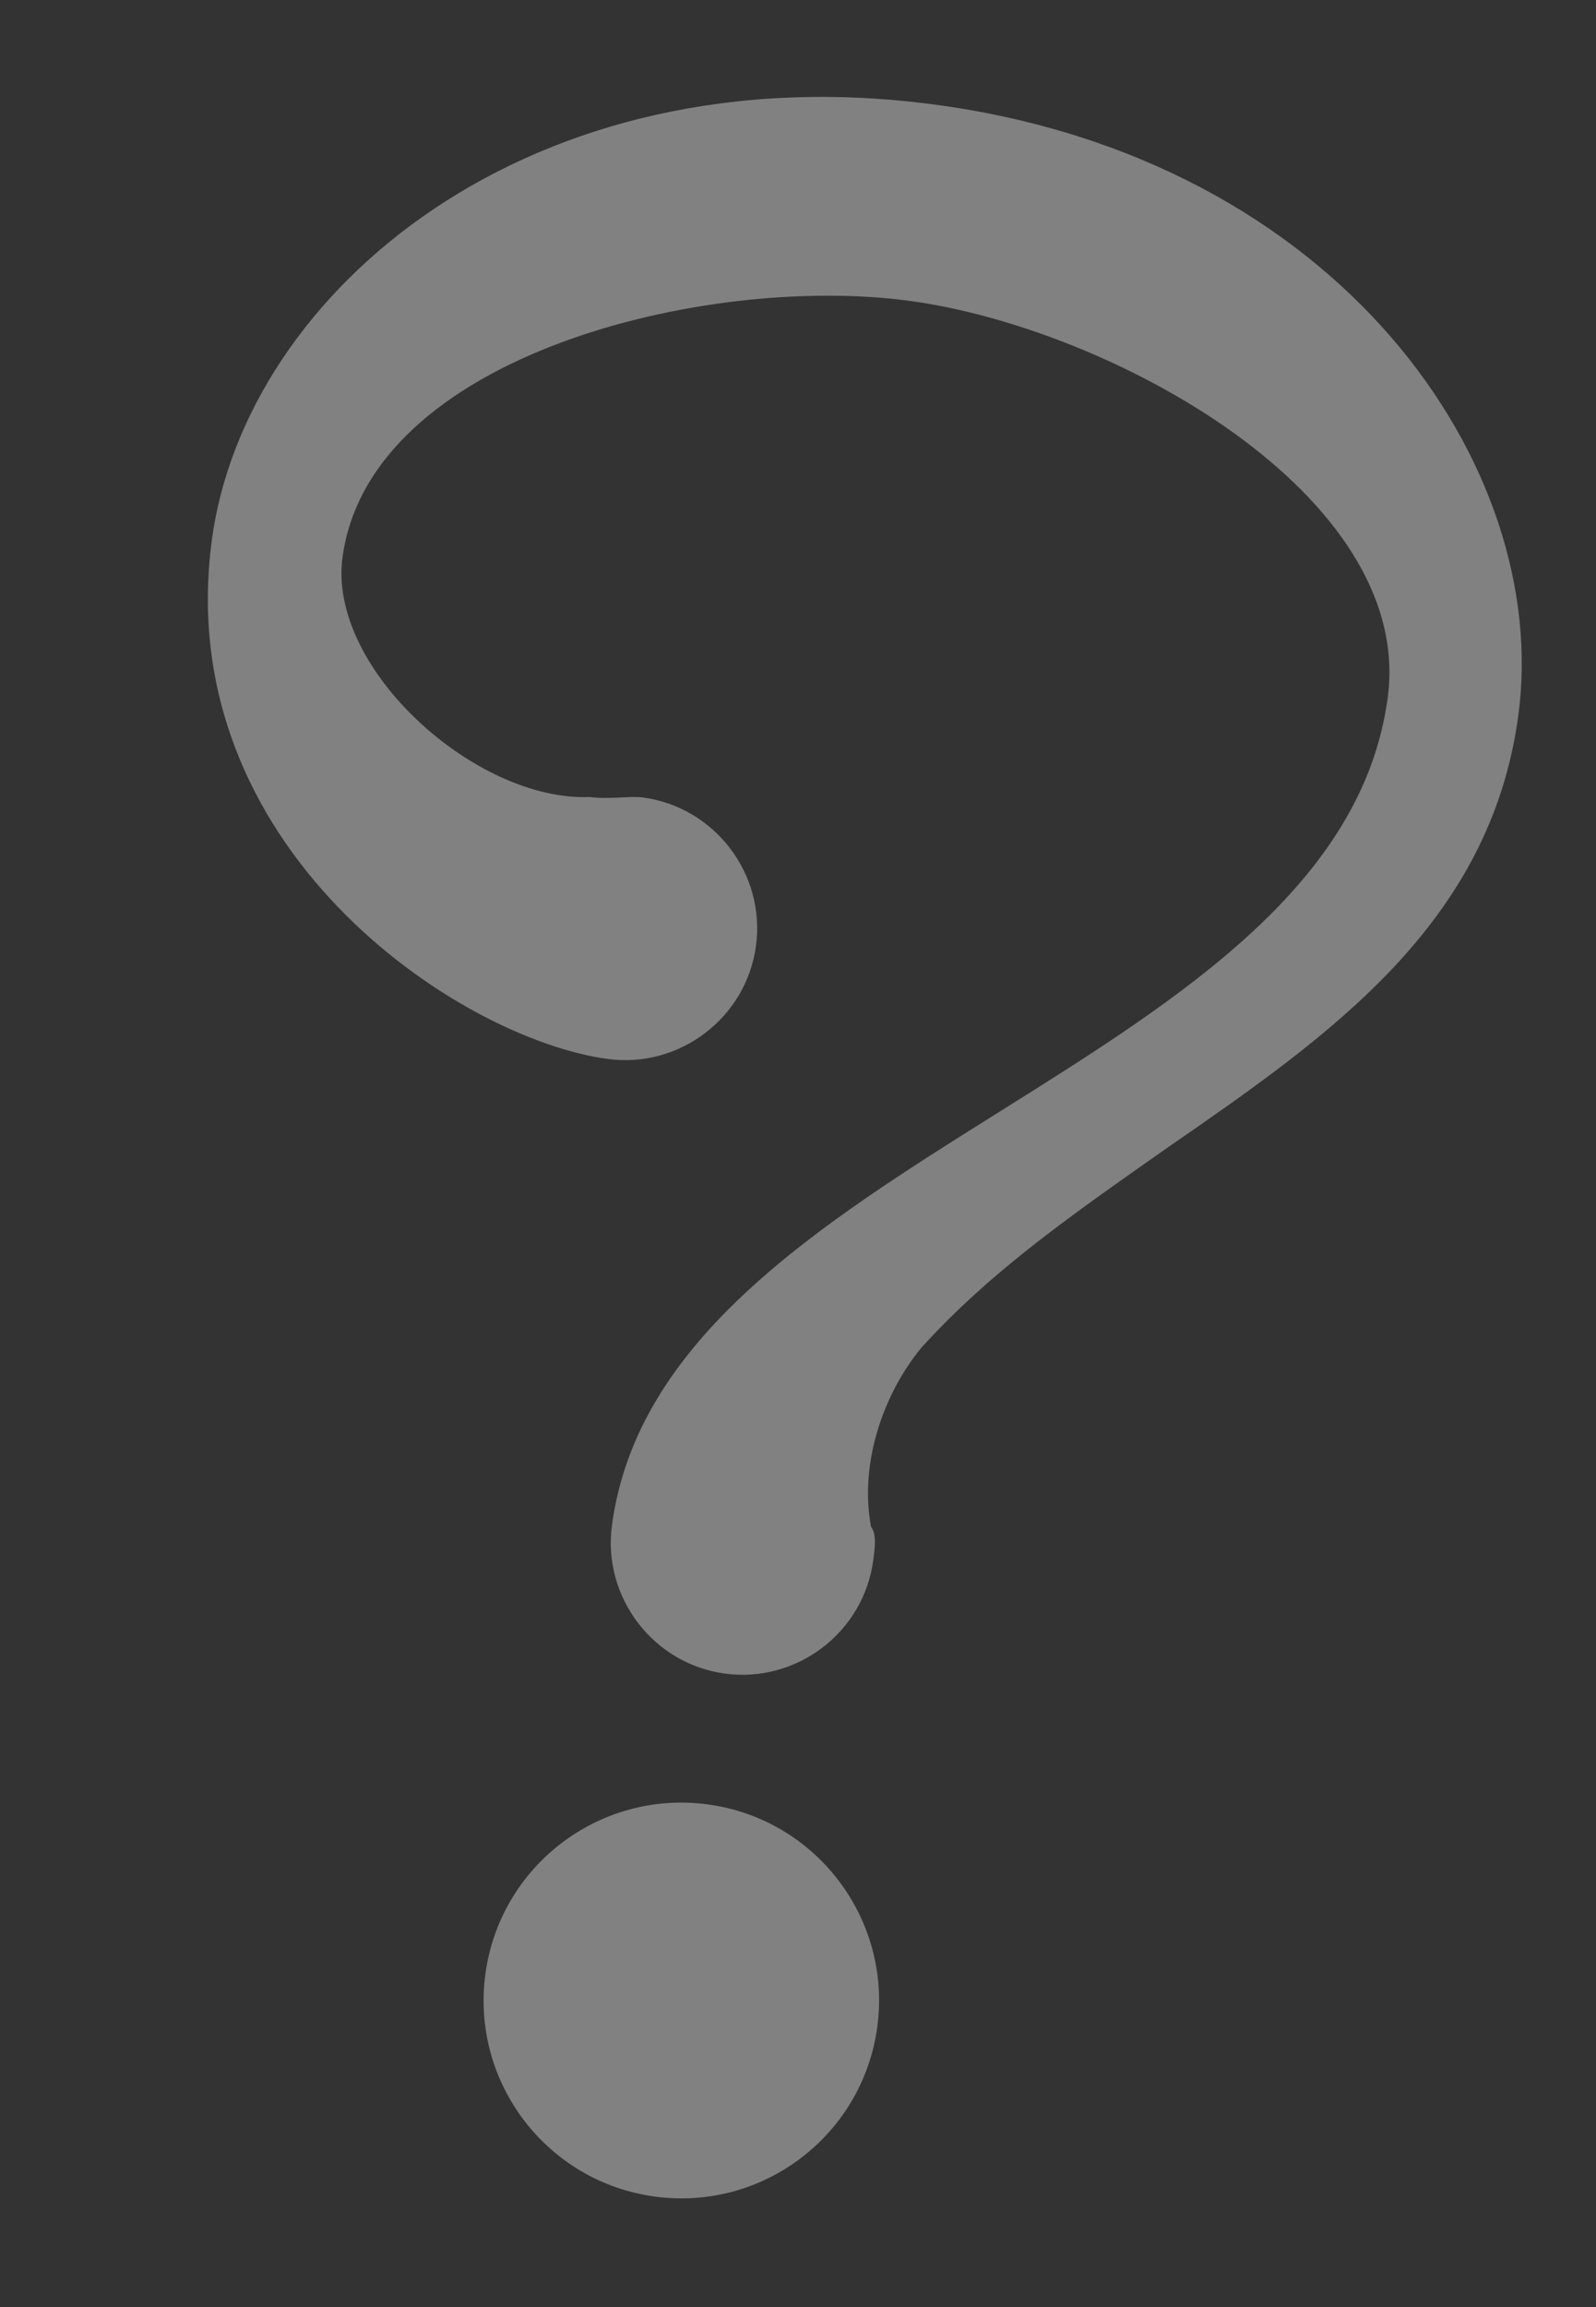<?xml version="1.0" encoding="UTF-8"?> <svg xmlns="http://www.w3.org/2000/svg" width="45" height="65" viewBox="0 0 45 65" fill="none"><rect x="0" y="0" width="45" height="65" fill="#333333" stroke="none"/> <path d="M18.47 61.888C21.522 62.297 24.327 60.154 24.736 57.103C25.145 54.051 23.002 51.246 19.951 50.837C16.899 50.428 14.094 52.571 13.685 55.622C13.276 58.674 15.418 61.479 18.47 61.888Z" fill="white" fill-opacity="0.38"></path> <path d="M26.366 2.948C14.946 1.418 6.911 8.216 5.973 15.216C4.813 23.872 12.903 29.268 17.139 29.836C19.165 30.107 21.045 28.672 21.316 26.645C21.588 24.619 20.152 22.74 18.126 22.468C17.758 22.419 17.18 22.529 16.628 22.455C13.423 22.588 9.237 18.84 9.657 15.709C10.422 9.999 19.916 7.709 25.626 8.474C31.335 9.238 39.892 13.947 39.127 19.657C37.721 30.156 18.66 32.477 17.254 42.976C16.982 45.002 18.418 46.882 20.444 47.153C22.47 47.424 24.35 45.989 24.621 43.963C24.671 43.594 24.72 43.226 24.56 43.017C24.23 41.285 24.87 39.309 25.988 37.959C27.966 35.786 30.239 34.216 32.93 32.326C37.475 29.185 42.021 26.044 42.811 20.15C43.748 13.151 37.785 4.478 26.366 2.948Z" fill="white" fill-opacity="0.38"></path> </svg> 